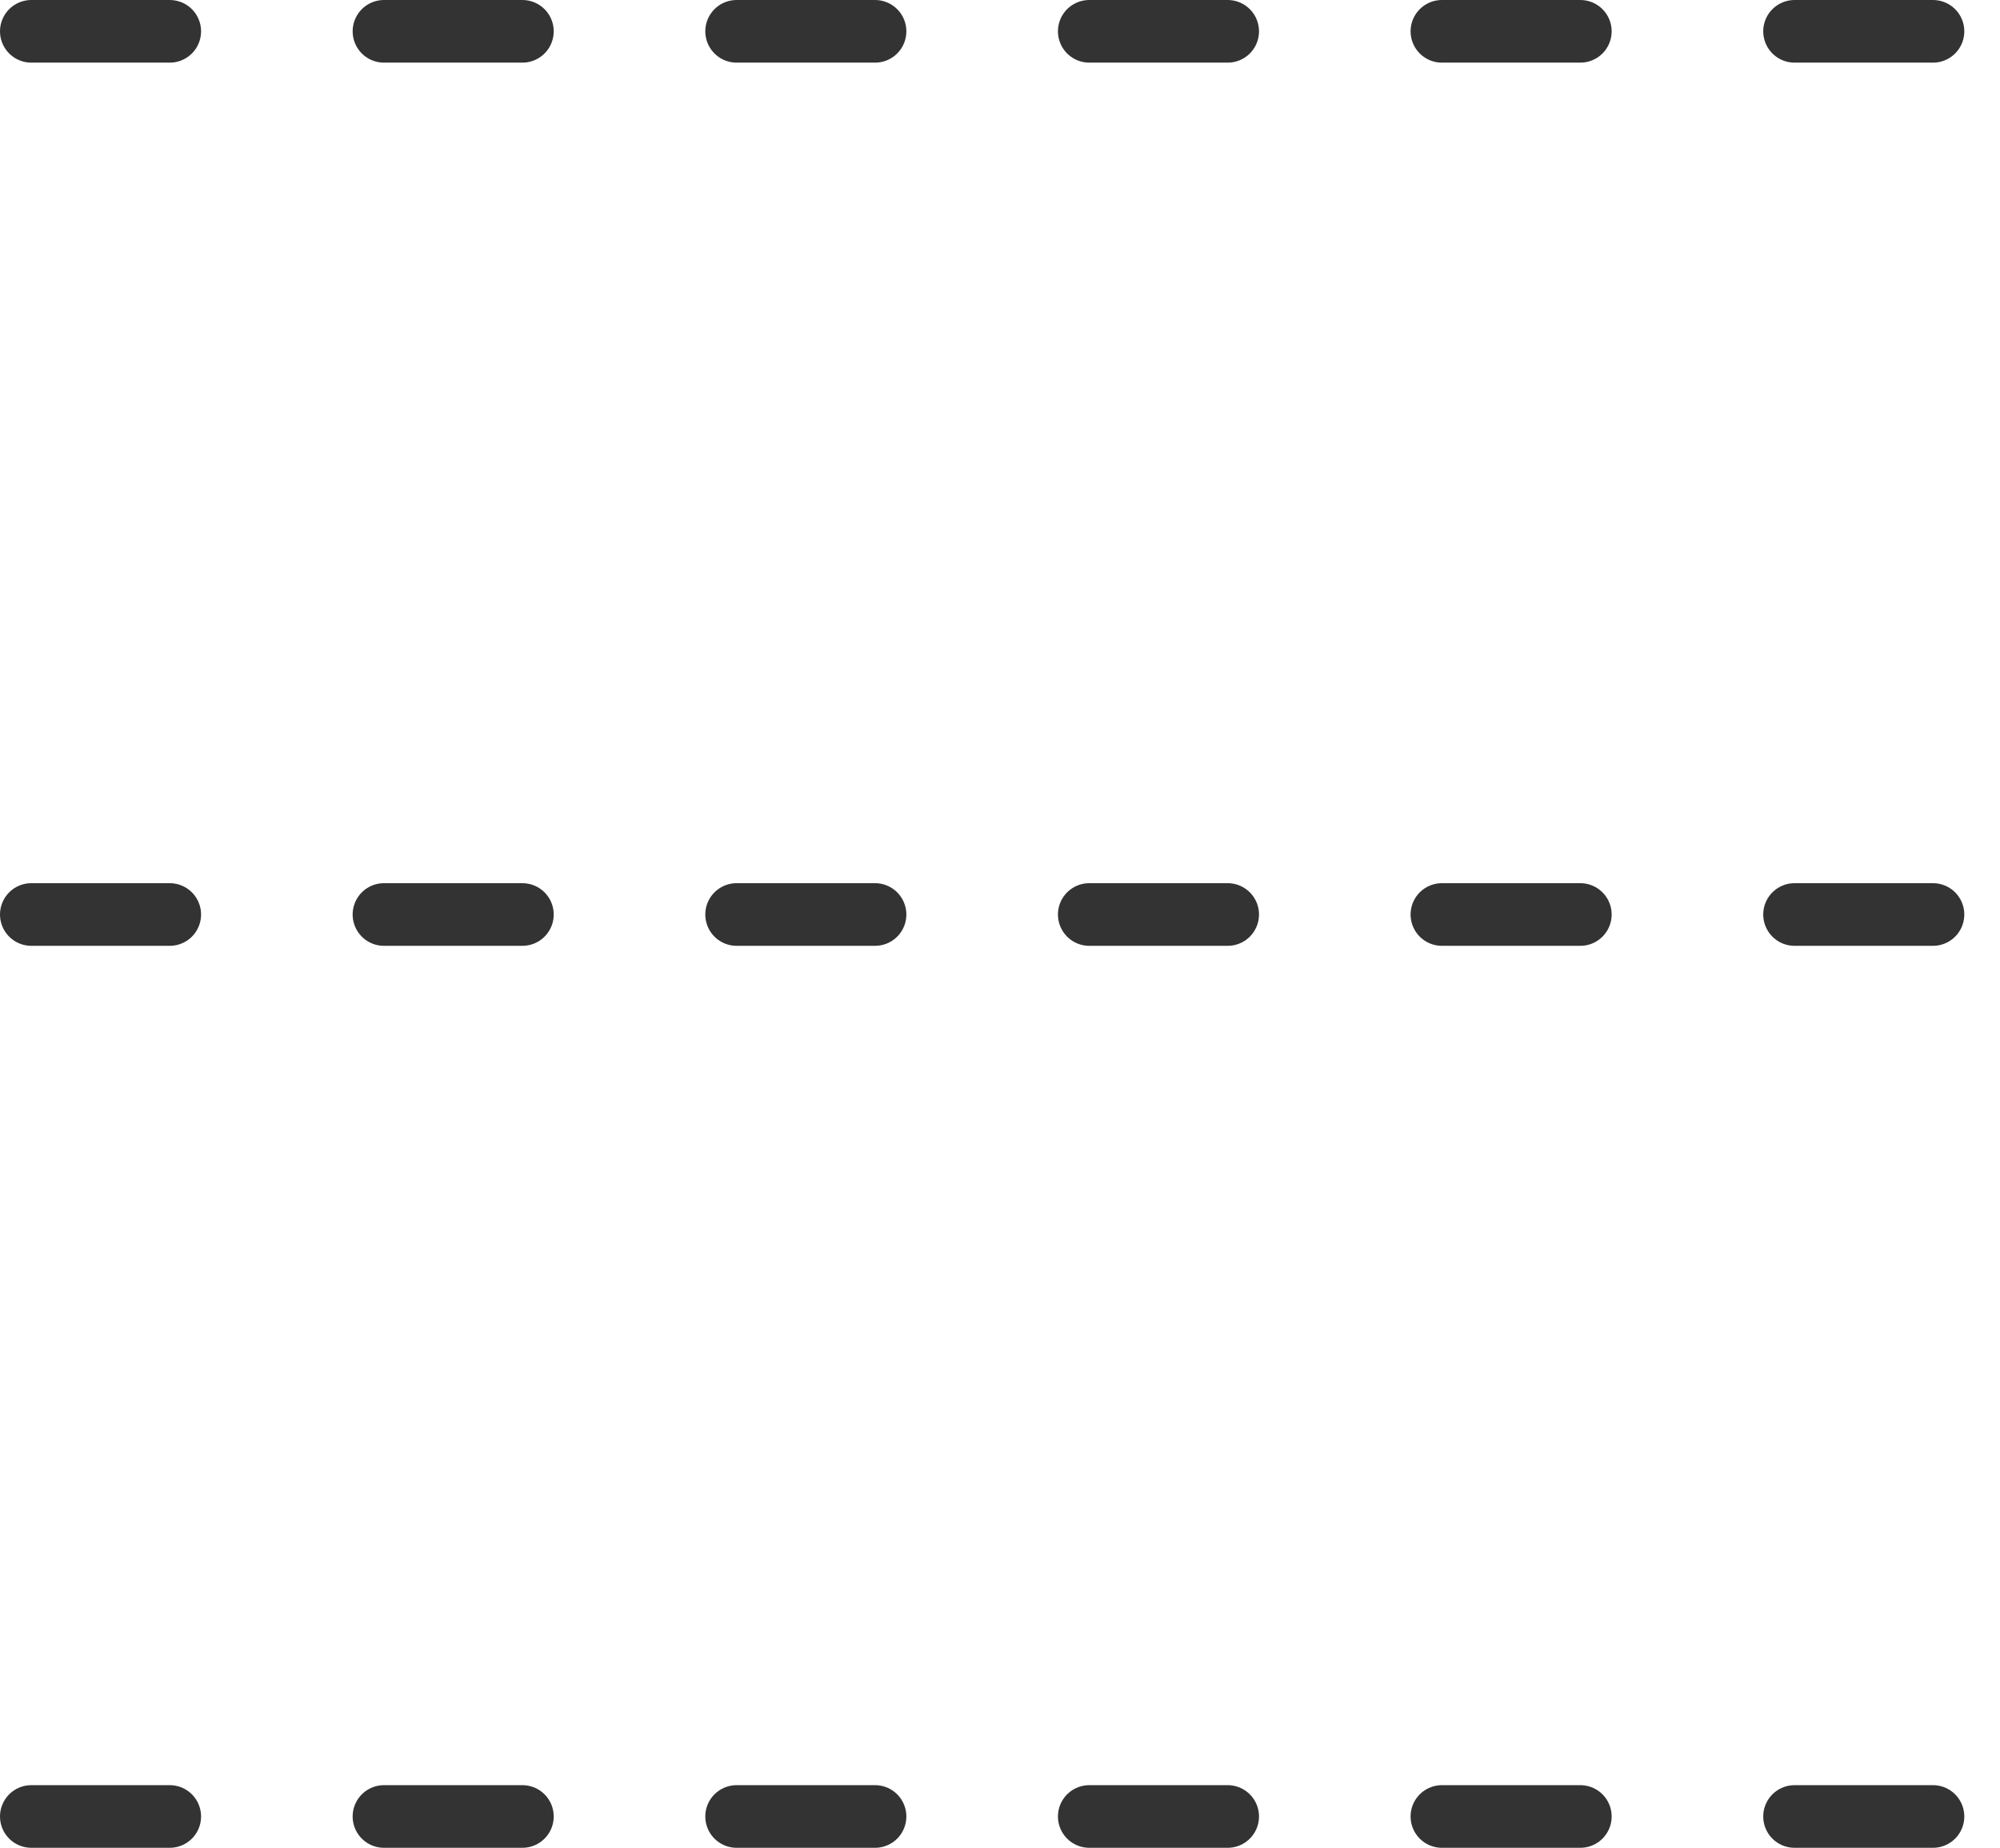 <?xml version="1.0" encoding="UTF-8"?><svg id="uuid-6b9dc828-5c4e-4d9b-815f-c75a4b0de907" xmlns="http://www.w3.org/2000/svg" width="31.93" height="29.5" viewBox="0 0 31.93 29.5"><defs><style>.uuid-cdf70b61-d5bc-4746-911a-a62804fe27fe{fill:none;stroke:#333;stroke-dasharray:0 0 2.21 3.42;stroke-linecap:round;}</style></defs><g id="uuid-0cff37d1-7730-40bd-b6d4-aa5902b773c7"><g><line class="uuid-cdf70b61-d5bc-4746-911a-a62804fe27fe" x1=".5" y1=".5" x2="31.43" y2=".5"/><line class="uuid-cdf70b61-d5bc-4746-911a-a62804fe27fe" x1=".5" y1="14.6" x2="31.43" y2="14.6"/><line class="uuid-cdf70b61-d5bc-4746-911a-a62804fe27fe" x1=".5" y1="29" x2="31.43" y2="29"/></g></g></svg>